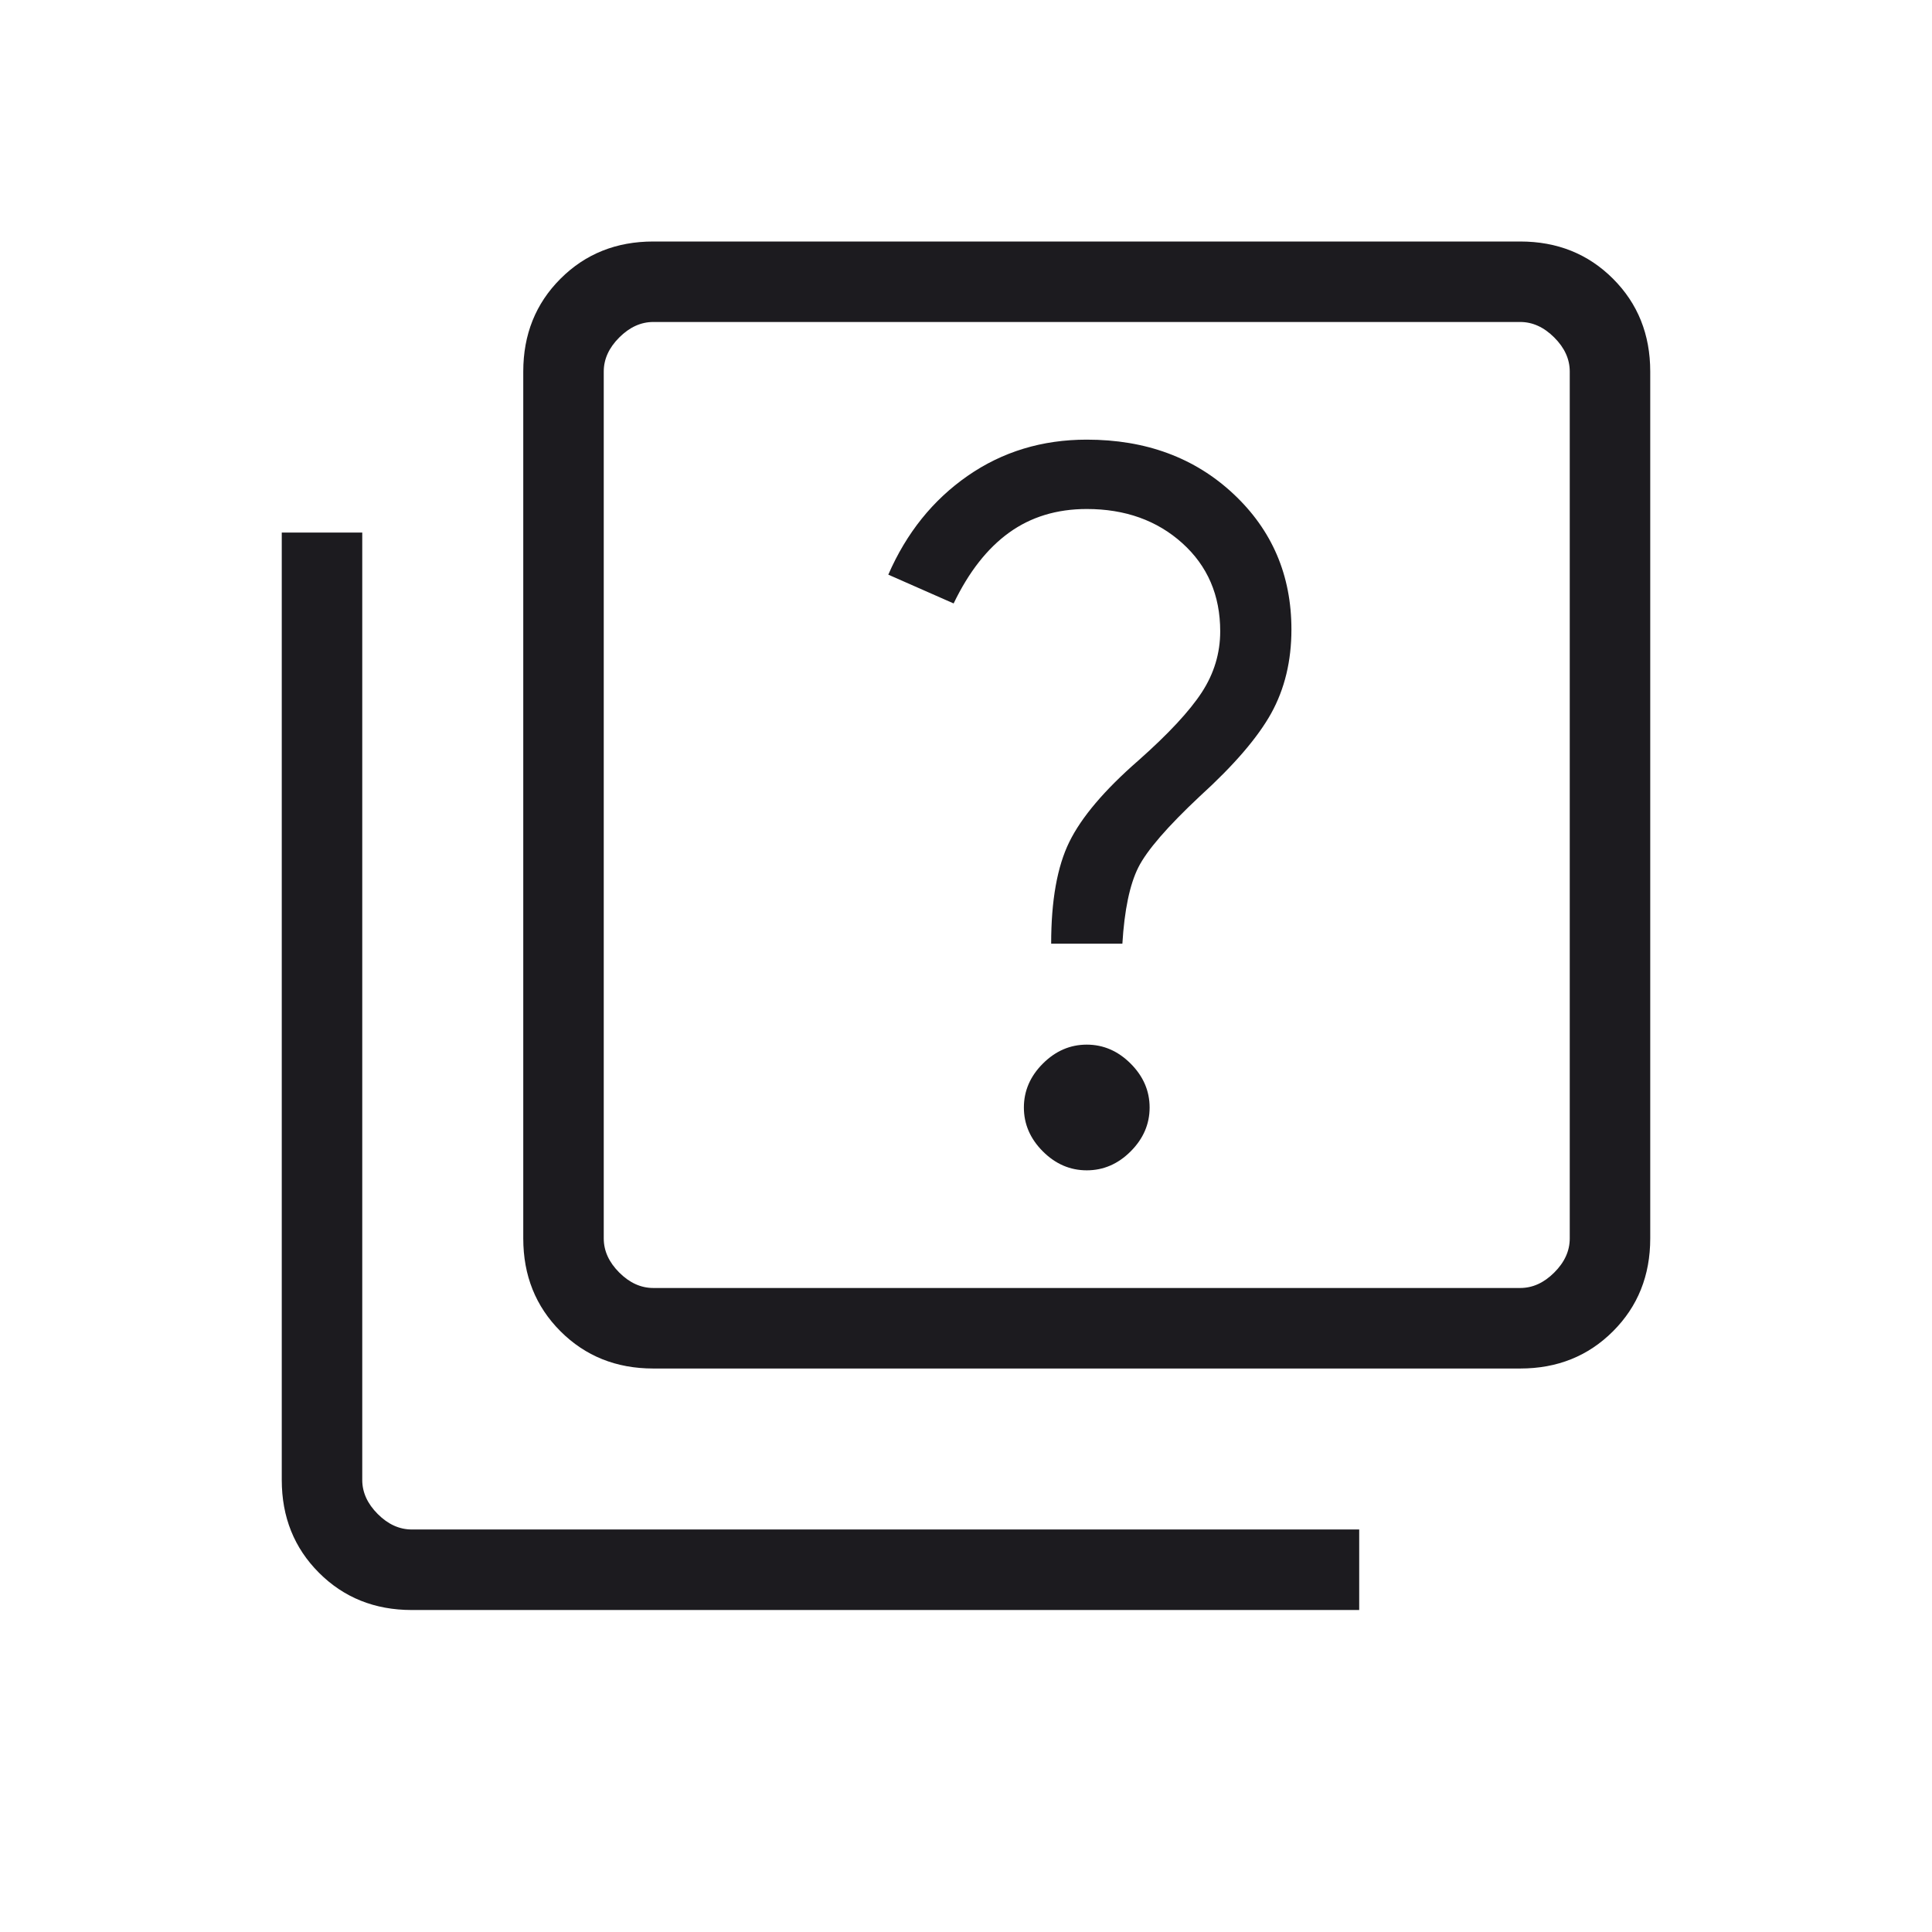 <svg class="inline-block " width="60" height="60" viewBox="0 0 50 50" fill="none" xmlns="http://www.w3.org/2000/svg">
<g id="IconFAQ" clip-path="url(#clip0_205_502)">
<g id="quiz">
<mask id="mask0_205_502" style="mask-type:alpha" maskUnits="userSpaceOnUse" x="0" y="0" width="50" height="50">
<rect id="Boundingbox" width="50" height="50" fill="#D9D9D9"></rect>
</mask>
<g mask="url(#mask0_205_502)">
<path class="fill-current" stroke="" id="quiz_2" d="M28.125 30.288C28.555 30.288 28.934 30.125 29.261 29.798C29.588 29.471 29.752 29.092 29.752 28.662C29.752 28.232 29.588 27.853 29.261 27.526C28.934 27.199 28.555 27.035 28.125 27.035C27.695 27.035 27.316 27.199 26.989 27.526C26.662 27.853 26.498 28.232 26.498 28.662C26.498 29.092 26.662 29.471 26.989 29.798C27.316 30.125 27.695 30.288 28.125 30.288ZM27.204 24.423H29.047C29.1 23.55 29.238 22.892 29.459 22.45C29.681 22.008 30.214 21.392 31.058 20.601C31.939 19.8 32.553 19.084 32.901 18.456C33.248 17.826 33.422 17.105 33.422 16.29C33.422 14.888 32.922 13.719 31.921 12.782C30.921 11.846 29.655 11.378 28.125 11.378C26.969 11.378 25.941 11.691 25.042 12.316C24.143 12.941 23.459 13.793 22.989 14.872L24.68 15.617C25.072 14.802 25.551 14.191 26.116 13.784C26.681 13.377 27.351 13.173 28.125 13.173C29.119 13.173 29.943 13.468 30.597 14.056C31.251 14.645 31.579 15.406 31.579 16.338C31.579 16.904 31.42 17.431 31.102 17.919C30.784 18.406 30.238 18.993 29.463 19.68C28.584 20.446 27.988 21.149 27.674 21.789C27.36 22.428 27.204 23.307 27.204 24.423ZM16.907 35.417C15.948 35.417 15.148 35.096 14.505 34.453C13.863 33.811 13.542 33.01 13.542 32.051V9.615C13.542 8.657 13.863 7.856 14.505 7.214C15.148 6.571 15.948 6.25 16.907 6.25H39.343C40.302 6.25 41.102 6.571 41.745 7.214C42.387 7.856 42.708 8.657 42.708 9.615V32.051C42.708 33.01 42.387 33.811 41.745 34.453C41.102 35.096 40.302 35.417 39.343 35.417H16.907ZM16.907 33.333H39.343C39.664 33.333 39.957 33.2 40.224 32.933C40.492 32.666 40.625 32.372 40.625 32.051V9.615C40.625 9.295 40.492 9.001 40.224 8.734C39.957 8.467 39.664 8.333 39.343 8.333H16.907C16.587 8.333 16.293 8.467 16.026 8.734C15.759 9.001 15.625 9.295 15.625 9.615V32.051C15.625 32.372 15.759 32.666 16.026 32.933C16.293 33.2 16.587 33.333 16.907 33.333ZM10.657 41.667C9.698 41.667 8.898 41.346 8.255 40.703C7.613 40.061 7.292 39.26 7.292 38.301V13.782H9.375V38.301C9.375 38.622 9.509 38.916 9.776 39.183C10.043 39.45 10.337 39.583 10.657 39.583H35.176V41.667H10.657Z" fill="#1C1B1F"></path>
</g>
</g>
</g>
<defs>
<clipPath id="clip0_205_502">
<rect width="50" height="50" fill="white"></rect>
</clipPath>
</defs>
</svg>